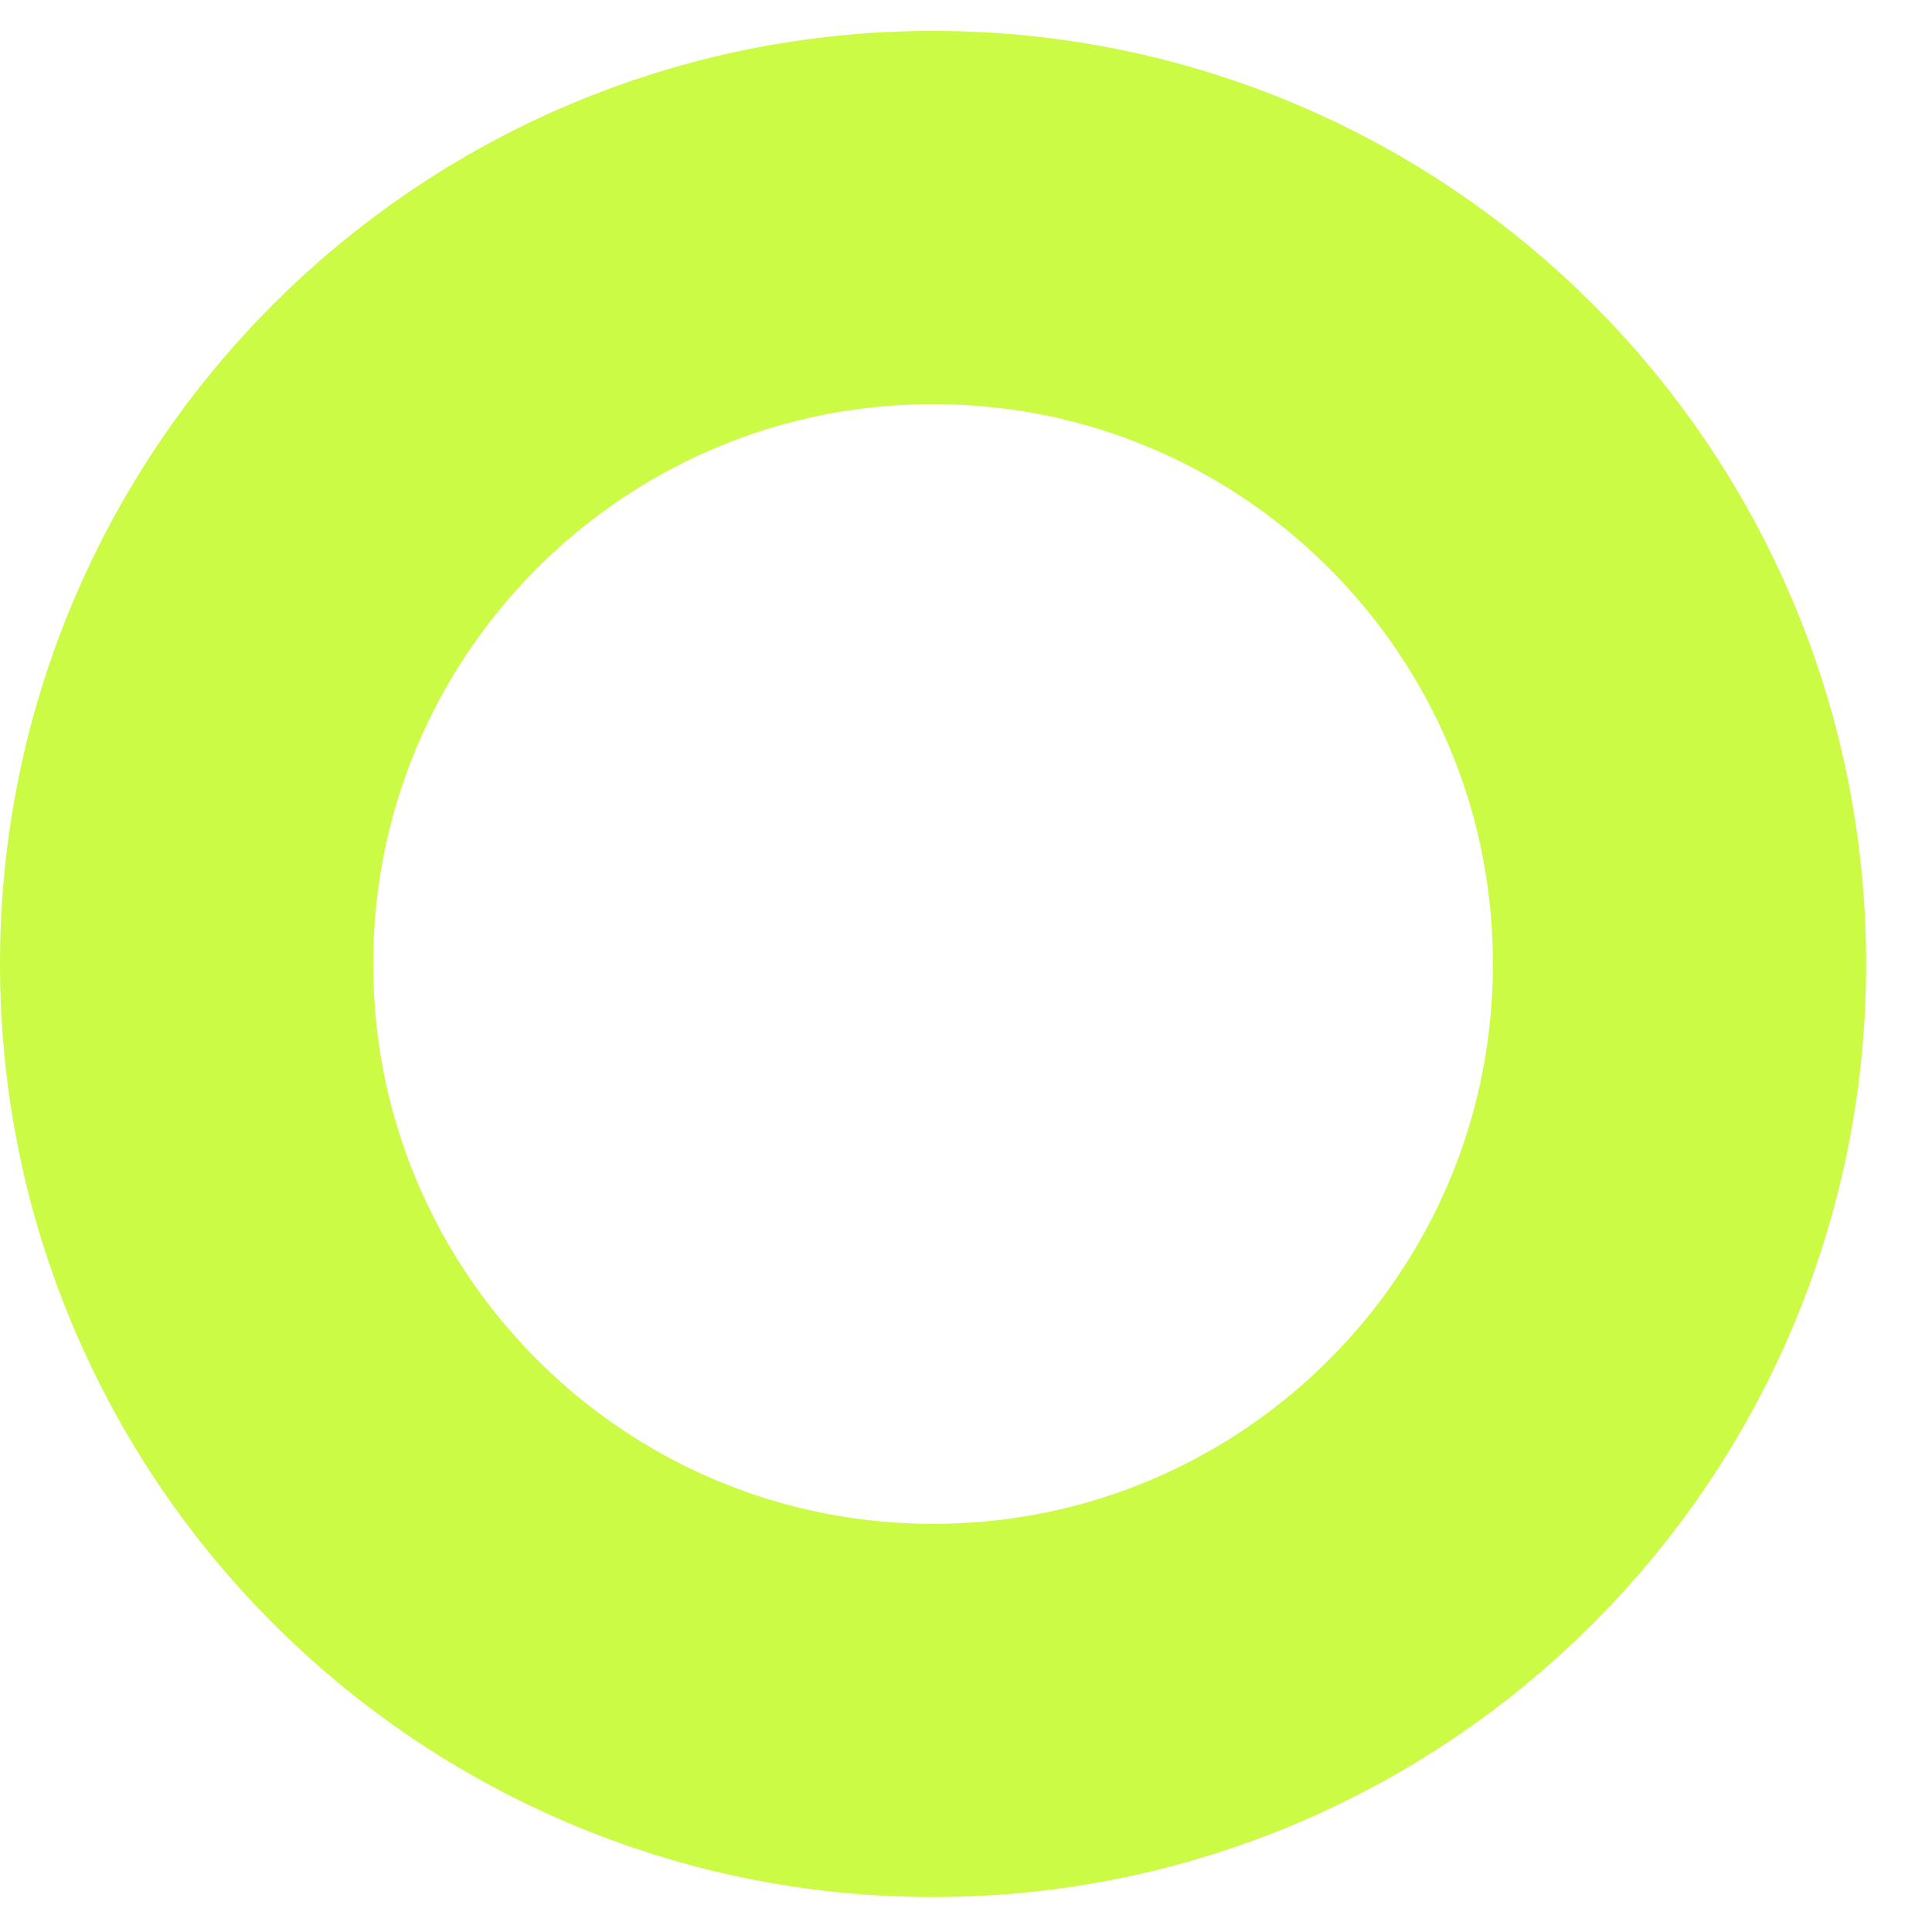 <svg width="22" height="22" viewBox="0 0 22 22" fill="none" xmlns="http://www.w3.org/2000/svg">
<g clip-path="url(#clip0_59_2057)">
<path d="M10.625 19.477C15.319 19.477 19.125 15.671 19.125 10.977C19.125 6.282 15.319 2.477 10.625 2.477C5.931 2.477 2.125 6.282 2.125 10.977C2.125 15.671 5.931 19.477 10.625 19.477Z" stroke="#CBFB45" stroke-width="4.25"/>
</g>
<defs>
<clipPath id="clip0_59_2057">
<path d="M0 0.352H21.25V21.602H0V0.352Z" fill="white"/>
</clipPath>
</defs>
</svg>
